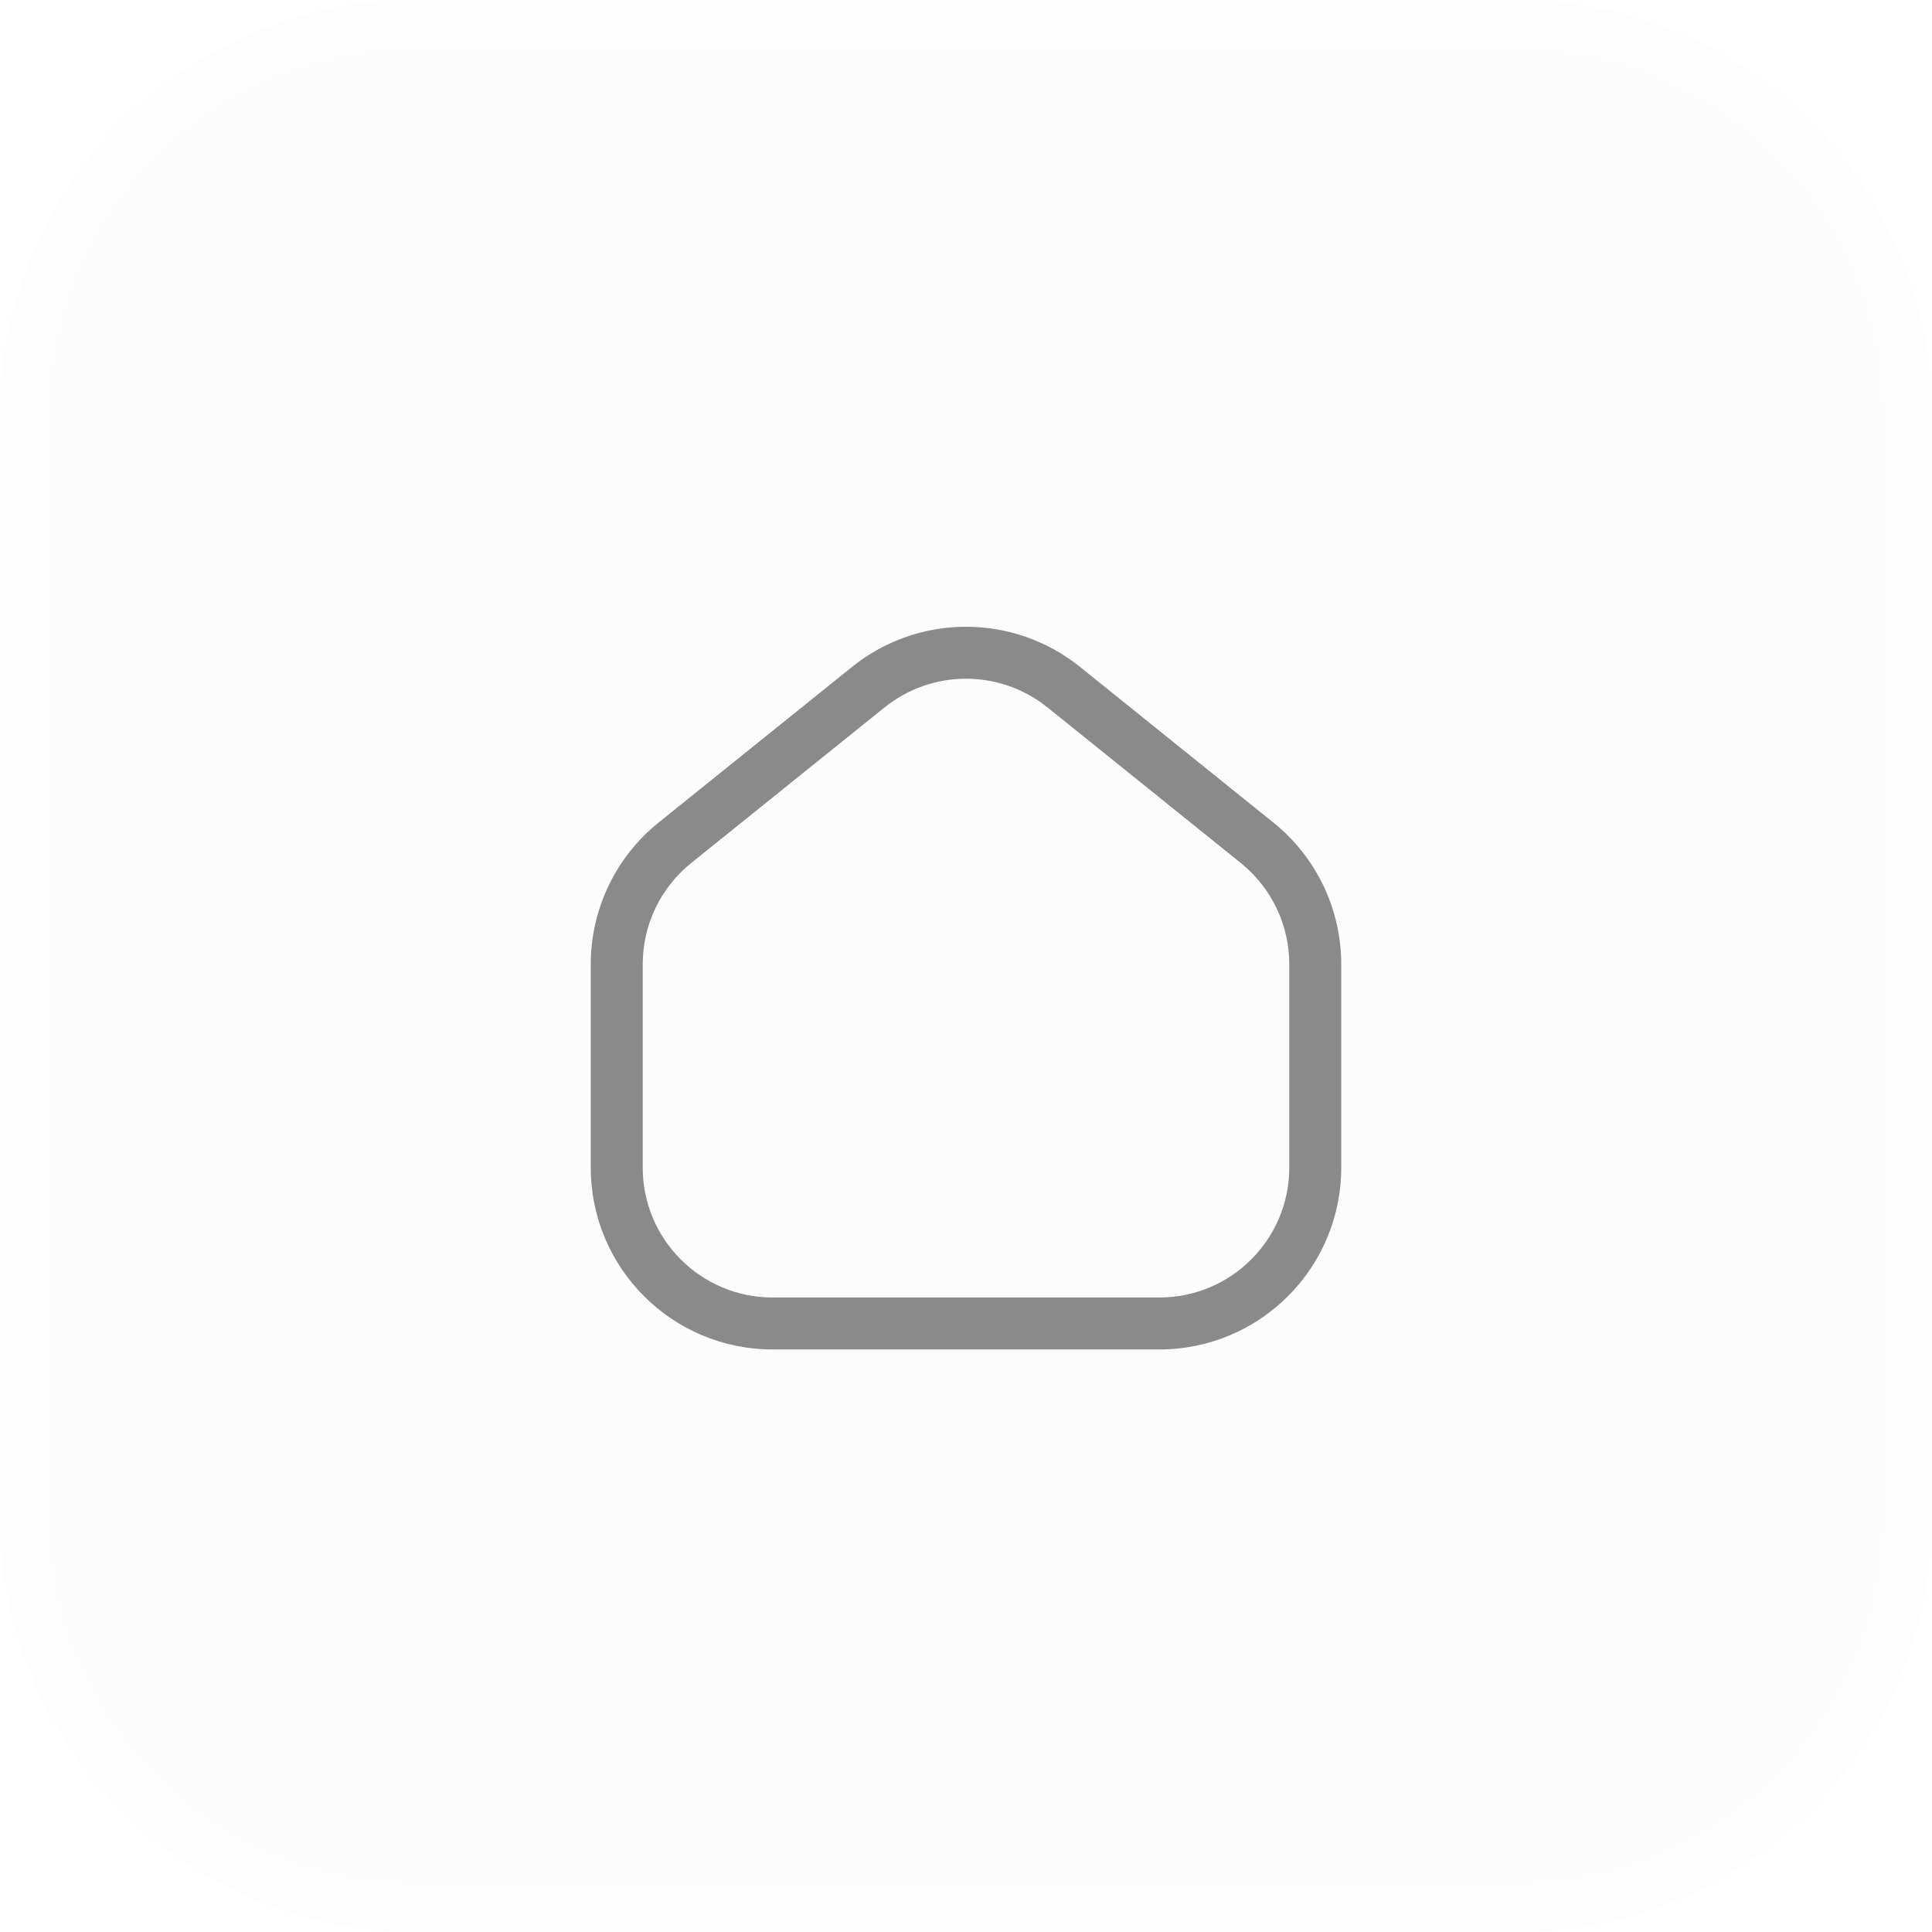 <?xml version="1.0" encoding="utf-8"?>
<svg width="37.184px" height="37.184px" viewBox="0 0 37.184 37.184" version="1.1" xmlns:xlink="http://www.w3.org/1999/xlink" xmlns="http://www.w3.org/2000/svg">
  <defs>
    <filter filterUnits="userSpaceOnUse" color-interpolation-filters="sRGB" id="filter_1">
      <feFlood flood-opacity="0" result="BackgroundImageFix" />
      <feBlend mode="normal" in="SourceGraphic" in2="BackgroundImageFix" result="shape" />
      <feColorMatrix in="SourceAlpha" type="matrix" values="0 0 0 0 0 0 0 0 0 0 0 0 0 0 0 0 0 0 128 0" result="hardAlpha" />
      <feOffset dx="0" dy="0" />
      <feGaussianBlur stdDeviation="8" />
      <feComposite in2="hardAlpha" operator="arithmetic" k2="-1" k3="1" />
      <feColorMatrix type="matrix" values="0 0 0 0 1 0 0 0 0 1 0 0 0 0 1 0 0 0 0.051 0" />
      <feBlend mode="normal" in2="shape" result="effect0_innerShadow" />
    </filter>
    <path d="M29.184 0C33.603 0 37.184 3.581 37.184 8L37.184 29.184C37.184 33.603 33.603 37.184 29.184 37.184L8 37.184C3.581 37.184 0 33.603 0 29.184L0 8C0 3.581 3.581 0 8 0L29.184 0Z" id="path_1" />
    <clipPath id="clip_1">
      <use xlink:href="#path_1" />
    </clipPath>
  </defs>
  <g id="Group-196">
    <g id="Rectangle-31">
      <use stroke="none" fill="#000000" fill-opacity="0.012" xlink:href="#path_1" filter="url(#filter_1)" />
      <g clip-path="url(#clip_1)">
        <use xlink:href="#path_1" fill="none" stroke="#FFFFFF" stroke-opacity="0.251" stroke-width="2" />
      </g>
    </g>
    <path d="M20.787 12.836C19.505 11.805 17.679 11.805 16.398 12.836L12.676 15.831C11.85 16.495 11.37 17.498 11.37 18.558L11.37 22.472C11.37 24.405 12.937 25.972 14.87 25.972L22.314 25.972C24.247 25.972 25.814 24.405 25.814 22.472L25.814 18.558C25.814 17.498 25.334 16.495 24.508 15.831L20.787 12.836L20.787 12.836ZM17.025 13.615C17.94 12.879 19.244 12.879 20.16 13.615L23.881 16.61C24.471 17.085 24.814 17.801 24.814 18.558L24.814 22.472C24.814 23.853 23.695 24.972 22.314 24.972L14.87 24.972C13.489 24.972 12.37 23.853 12.37 22.472L12.37 18.558C12.37 17.801 12.713 17.085 13.303 16.61L17.025 13.615L17.025 13.615Z" id="Vector-41" fill="#8A8A8A" fill-rule="evenodd" stroke="none" />
  </g>
</svg>